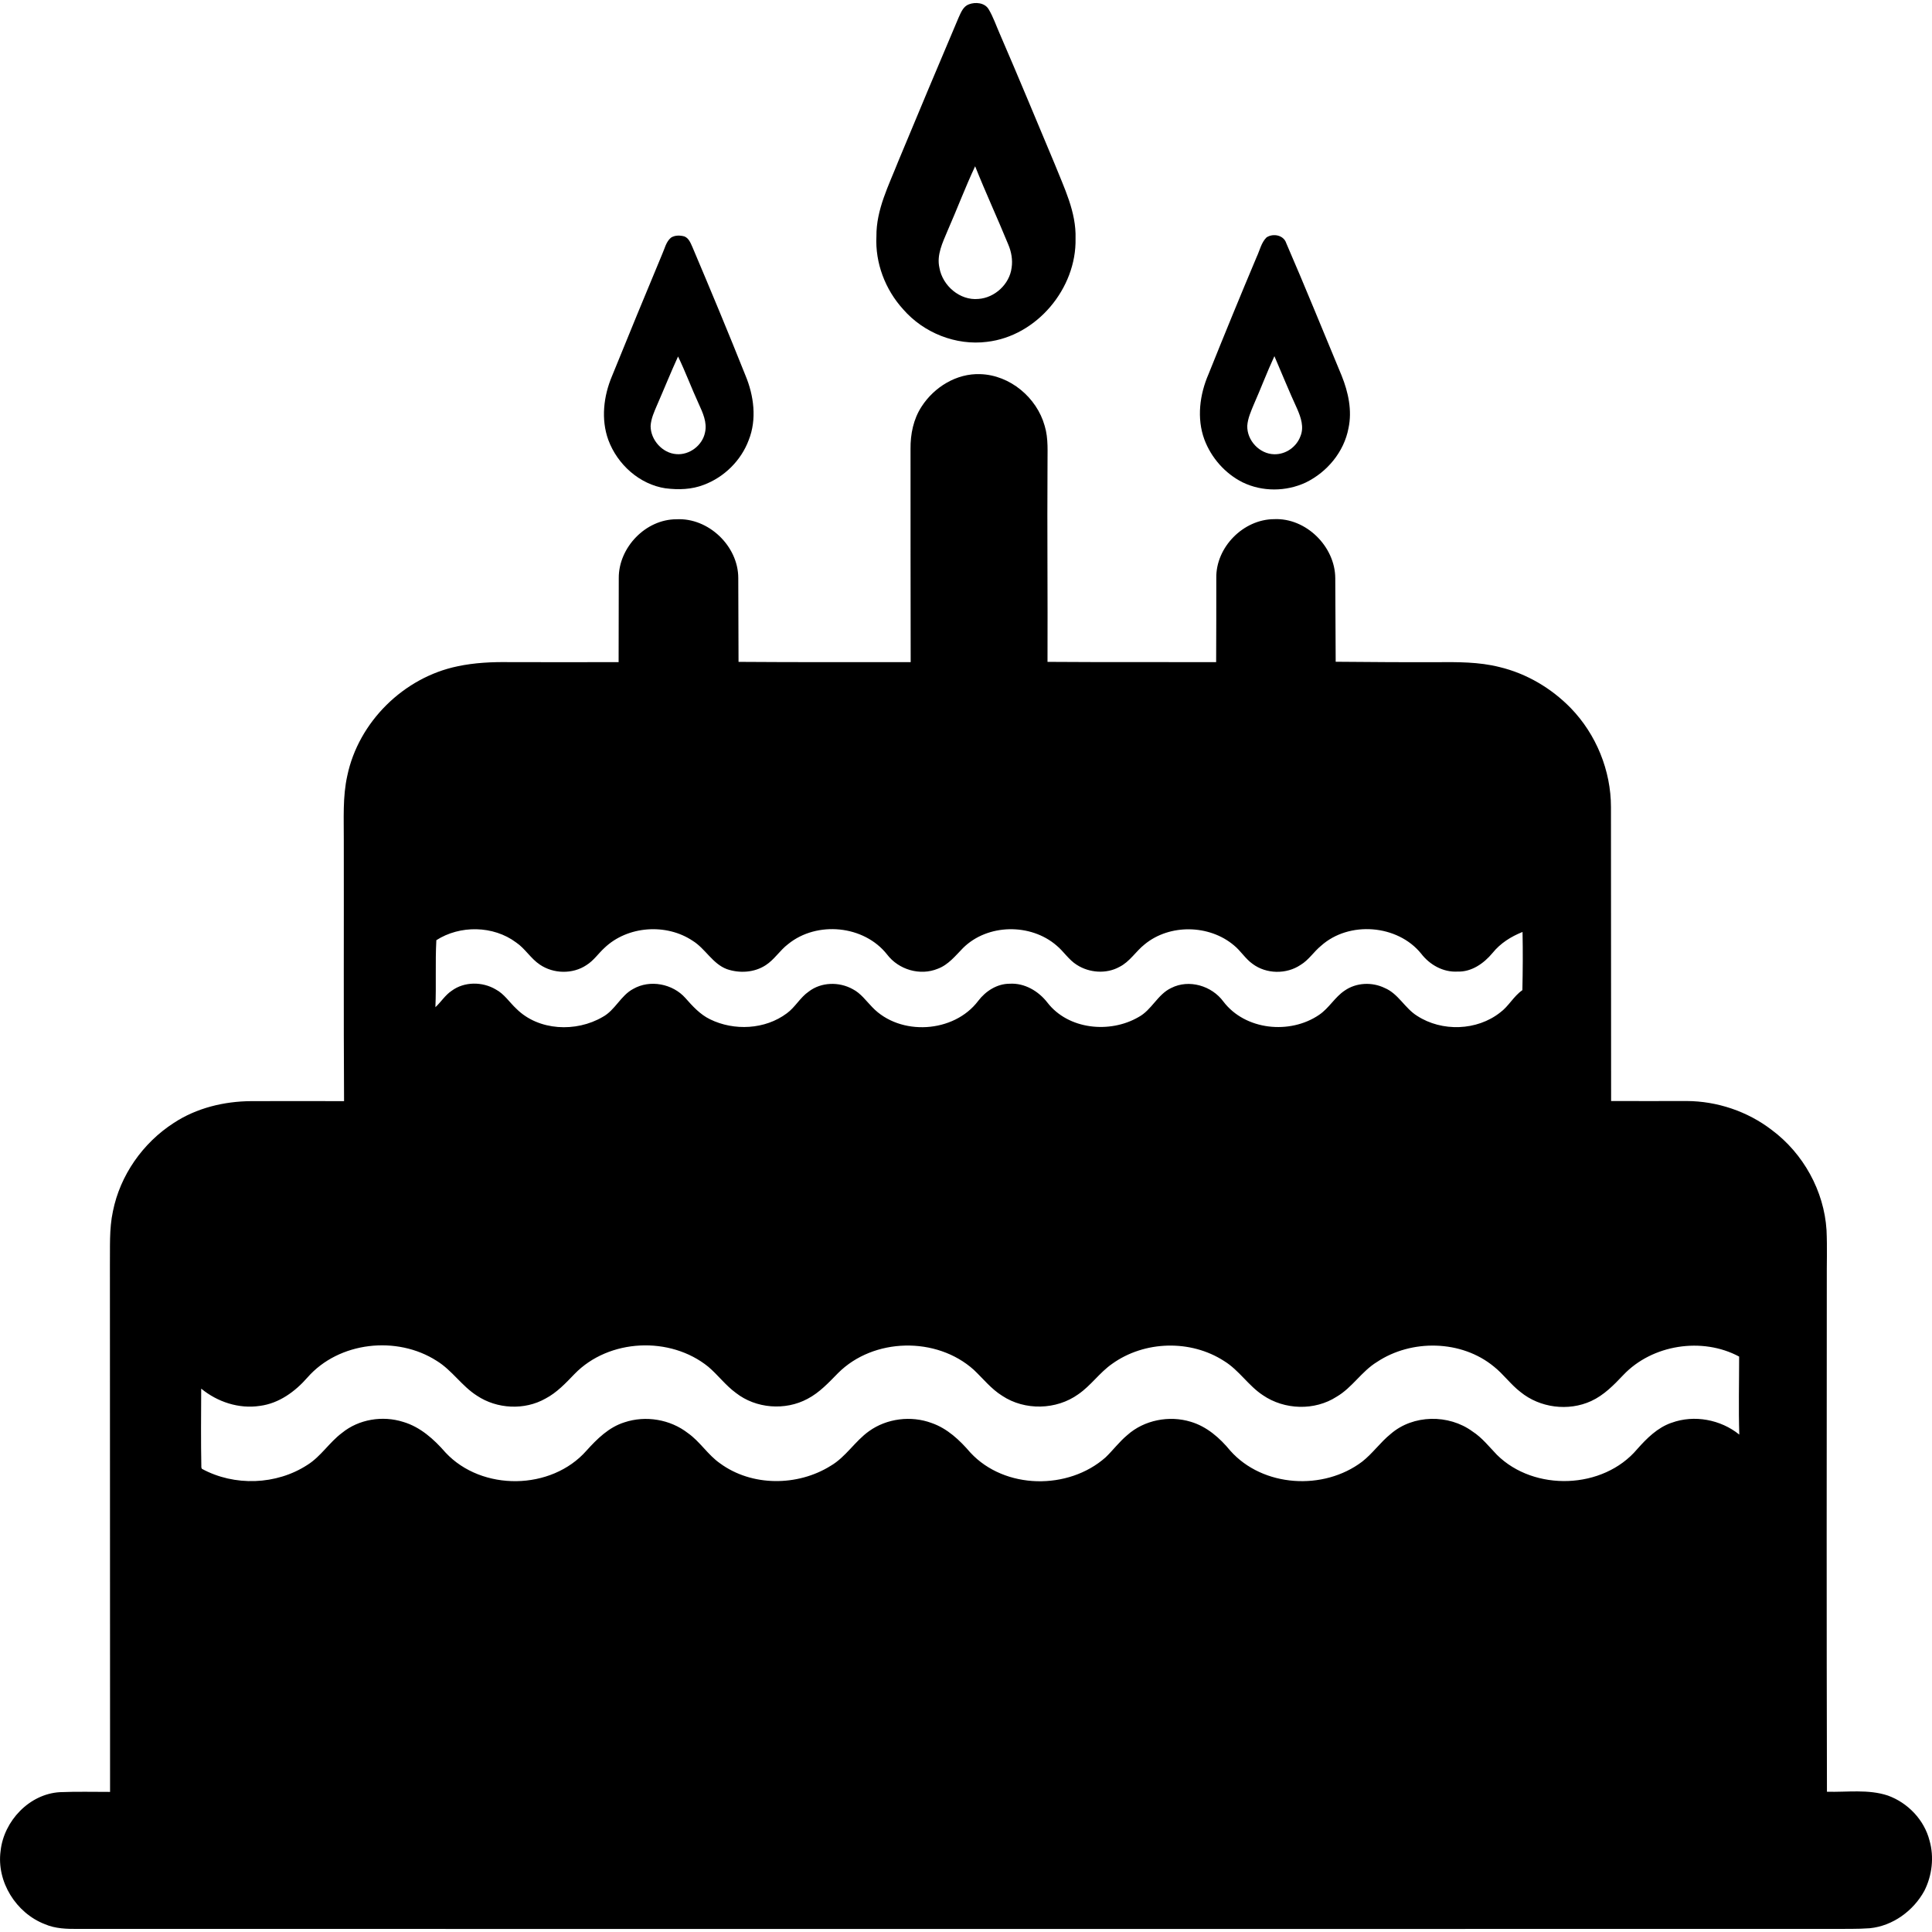 <?xml version="1.0" encoding="UTF-8"?> <svg xmlns="http://www.w3.org/2000/svg" id="Layer_1" version="1.1" viewBox="0 0 512 512"><path d="M261.55,90.59c13.19-1.51,23.76-14.16,23.48-27.36.22-7.05-3.02-13.45-5.54-19.81-4.82-11.47-9.56-22.97-14.52-34.41-.97-2.19-1.73-4.49-2.98-6.58-1.04-1.73-3.49-1.94-5.21-1.29-1.51.54-2.12,2.16-2.73,3.49-5.39,12.69-10.71,25.38-16,38.11-2.52,6.4-5.86,12.8-5.79,19.88-.36,7.08,2.34,14.13,7.08,19.34,5.43,6.26,13.98,9.67,22.22,8.63ZM251.12,61.14c2.48-5.64,4.67-11.47,7.3-17.08,2.77,6.97,5.93,13.77,8.77,20.71.83,1.94,1.22,4.1.9,6.18-.54,4.35-4.46,7.98-8.81,8.27-4.89.47-9.49-3.49-10.32-8.23-.79-3.45.86-6.72,2.16-9.85Z"></path><path d="M176.42,129.41c3.38.43,6.9.32,10.1-.93,5.39-2.01,9.89-6.44,11.9-11.86,2.19-5.5,1.37-11.76-.86-17.11-4.53-11.36-9.24-22.65-14.02-33.94-.5-1.08-.93-2.41-2.16-2.91-1.15-.32-2.52-.36-3.56.32-1.33,1.11-1.65,2.88-2.34,4.39-4.49,10.75-8.92,21.53-13.3,32.32-2.23,5.28-2.95,11.43-.97,16.9,2.41,6.51,8.27,11.79,15.21,12.83ZM174.15,107.3c1.87-4.28,3.6-8.59,5.54-12.83,1.98,4.1,3.56,8.38,5.46,12.51,1.08,2.37,2.3,4.96,1.69,7.62-.68,3.42-4.1,6.04-7.59,5.75-3.7-.25-6.83-3.77-6.83-7.44.11-2.01.97-3.81,1.73-5.61Z"></path><path d="M329.32,127.83c5.18,2.52,11.5,2.48,16.72.04,5.68-2.77,10.14-8.12,11.32-14.38,1.01-4.67-.04-9.53-1.8-13.91-4.89-11.72-9.63-23.48-14.7-35.16-.68-2.12-3.45-2.66-5.21-1.51-1.4,1.37-1.8,3.45-2.62,5.18-4.35,10.32-8.59,20.67-12.76,31.06-2.34,5.39-3.16,11.68-1.11,17.29,1.83,4.89,5.5,9.06,10.17,11.4ZM332.3,107.12c1.87-4.24,3.49-8.56,5.43-12.73,2.01,4.67,3.92,9.38,6.04,13.98.97,2.23,1.87,4.82.86,7.23-1.04,2.84-3.88,4.85-6.94,4.78-3.92-.07-7.26-3.67-7.15-7.55.14-2.01,1.01-3.88,1.76-5.72Z"></path><path d="M500.3,475.84c-5.18-1.73-10.79-.86-16.14-1.01-.11-45.05-.07-90.06-.04-135.1-.04-4.57.14-9.13-.07-13.73-.65-10.39-6.15-20.31-14.49-26.53-6.44-4.96-14.52-7.66-22.61-7.69-6.69,0-13.34.04-19.99,0-.04-25.96,0-51.95-.04-77.91,0-9.67-3.92-19.27-10.64-26.21-5.14-5.28-11.72-9.17-18.91-10.89-5.43-1.37-11.07-1.33-16.65-1.29-8.92.04-17.83-.04-26.75-.11-.04-7.37-.07-14.78-.11-22.15-.04-8.41-7.77-16.03-16.21-15.64-8.16.04-15.46,7.44-15.32,15.6,0,7.44,0,14.88-.04,22.29-14.88-.04-29.8.04-44.69-.07.07-17.33-.11-34.69,0-52.02-.04-3.52.29-7.12-.75-10.53-2.09-7.51-9.2-13.45-17.04-13.7-6.29-.25-12.26,3.42-15.6,8.63-2.16,3.31-2.95,7.3-2.91,11.18,0,18.84,0,37.68.04,56.51-15.21,0-30.45.04-45.62-.07-.04-7.41-.04-14.81-.07-22.22,0-8.48-7.91-16.03-16.39-15.57-8.16,0-15.32,7.48-15.28,15.57,0,7.41-.04,14.85-.04,22.29-9.63,0-19.23.04-28.87,0-4.64-.07-9.31.14-13.84,1.11-14.24,2.95-26.21,14.74-29.19,28.98-1.26,5.64-.9,11.43-.93,17.15.04,23.01-.07,46.05.07,69.1-8.2,0-16.39-.04-24.55,0-7.23.04-14.56,1.8-20.64,5.82-8.16,5.28-14.16,13.84-16.07,23.4-1.01,4.71-.72,9.53-.79,14.31.04,46.52,0,93.04.04,139.53-4.46,0-8.88-.11-13.3.07-8.09.47-14.85,7.62-15.71,15.57-1.11,8.16,4.1,16.47,11.72,19.41,2.8,1.22,5.9,1.29,8.92,1.26,154.91,0,309.86.04,464.81,0,3.31-.04,6.61.07,9.92-.18,6.08-.61,11.54-4.6,14.45-9.92,2.05-4.06,2.62-8.92,1.37-13.3-1.4-5.5-5.75-10.03-11.04-11.94ZM115.62,249.17c6.26-4.03,15.1-3.92,21.14.58,2.41,1.62,3.88,4.28,6.33,5.9,3.6,2.44,8.7,2.55,12.33.11,1.91-1.19,3.16-3.09,4.78-4.57,6.15-5.86,16.39-6.54,23.37-1.87,3.38,2.09,5.25,6.08,9.06,7.51,3.34,1.15,7.26.93,10.28-1.04,2.3-1.47,3.77-3.95,5.97-5.61,7.62-6.18,20.1-5,26.21,2.77,3.06,4.03,8.74,5.72,13.45,3.77,2.8-1.04,4.67-3.45,6.69-5.5,6.51-6.44,17.9-6.58,24.77-.65,1.91,1.58,3.24,3.81,5.39,5.14,3.31,2.12,7.8,2.44,11.25.54,2.77-1.37,4.35-4.13,6.72-6,6.61-5.43,17.08-5.25,23.62.25,1.83,1.47,3.06,3.6,5,4.96,3.63,2.7,8.95,2.77,12.69.25,2.16-1.29,3.49-3.49,5.43-5.07,7.41-6.65,20.28-5.64,26.53,2.09,2.26,2.95,5.82,4.96,9.6,4.75,3.74.14,7.01-2.16,9.31-4.93,2.09-2.59,4.89-4.35,7.95-5.57.11,5.14.07,10.28-.04,15.42-2.34,1.62-3.63,4.28-5.9,5.93-6.15,4.85-15.42,5.14-21.97.9-3.27-2.01-5-5.9-8.63-7.41-3.34-1.62-7.51-1.44-10.57.68-2.62,1.73-4.17,4.67-6.79,6.44-7.73,5.28-19.59,4.1-25.38-3.52-3.06-4.17-9.1-6-13.81-3.6-3.63,1.69-5.18,5.86-8.7,7.73-7.59,4.39-18.59,3.31-24.12-3.85-2.37-3.06-6.08-5.25-10.03-5-3.31,0-6.33,1.94-8.3,4.53-6.44,8.56-20.71,9.42-28.08,1.69-1.65-1.69-3.06-3.7-5.18-4.78-3.6-2.01-8.38-1.91-11.68.65-2.26,1.55-3.56,4.13-5.79,5.75-5.75,4.31-13.98,4.71-20.35,1.58-2.62-1.26-4.64-3.49-6.54-5.64-3.34-3.77-9.38-4.96-13.81-2.41-3.34,1.76-4.78,5.64-8.12,7.44-7.01,4.1-16.97,3.7-22.86-2.19-1.83-1.69-3.2-3.92-5.46-5.11-3.52-2.09-8.34-2.12-11.68.36-1.73,1.15-2.8,2.95-4.31,4.35.25-5.93-.07-11.86.25-17.76ZM442.99,377.04c-3.74,1.29-6.58,4.13-9.13,7.01-9.02,10.68-27.25,11.29-37.14,1.51-2.09-2.16-3.95-4.57-6.51-6.22-6.29-4.6-15.71-4.49-21.64.65-2.77,2.23-4.82,5.21-7.59,7.37-10.21,7.73-26.32,6.79-34.94-2.91-2.77-3.38-6.22-6.4-10.46-7.66-5.72-1.76-12.37-.47-16.83,3.52-2.12,1.76-3.77,3.99-5.75,5.9-9.85,8.74-26.75,8.56-35.84-1.26-2.84-3.31-6.11-6.4-10.28-7.84-5.43-2.01-11.86-1.22-16.57,2.16-3.74,2.66-6.15,6.83-10.14,9.17-8.77,5.5-20.96,5.54-29.37-.65-3.24-2.26-5.28-5.75-8.52-8.02-4.67-3.63-11.18-4.71-16.79-2.84-4.13,1.29-7.26,4.39-10.07,7.51-9.31,10.57-27.72,10.82-37.35.5-3.06-3.52-6.69-6.79-11.22-8.12-5.46-1.73-11.76-.72-16.21,2.91-3.38,2.52-5.61,6.26-9.17,8.48-8.23,5.36-19.38,5.72-27.97,1.04l-.14-.36c-.14-6.97-.07-13.95-.04-20.89,4.28,3.52,9.99,5.43,15.57,4.57,5.03-.65,9.31-3.77,12.58-7.51,8.34-9.53,23.73-11.18,34.26-4.42,4.06,2.48,6.65,6.69,10.68,9.24,5.28,3.52,12.58,3.92,18.16.75,3.02-1.58,5.36-4.1,7.69-6.51,9.1-9.38,25.35-10.1,35.45-1.91,2.55,2.16,4.57,4.93,7.33,6.94,5.28,4.13,13.05,4.75,18.98,1.55,3.16-1.65,5.61-4.31,8.09-6.83,9.38-9.38,26.06-9.74,35.95-.86,2.48,2.34,4.6,5.07,7.55,6.9,5.97,3.95,14.34,3.77,20.17-.43,3.34-2.3,5.64-5.75,8.95-8.05,8.56-6.15,20.82-6.47,29.66-.75,3.95,2.41,6.44,6.54,10.28,9.06,5.72,3.92,13.73,4.17,19.56.4,4.13-2.41,6.61-6.72,10.68-9.2,9.13-6.08,22.36-5.86,30.95,1.19,2.55,2.01,4.49,4.78,7.08,6.76,5.14,4.21,12.69,5.18,18.73,2.41,3.38-1.55,6-4.24,8.52-6.9,7.66-8.09,20.92-10.14,30.7-4.89,0,6.9-.18,13.77.04,20.67-4.93-3.99-11.97-5.32-17.94-3.13Z"></path></svg> 